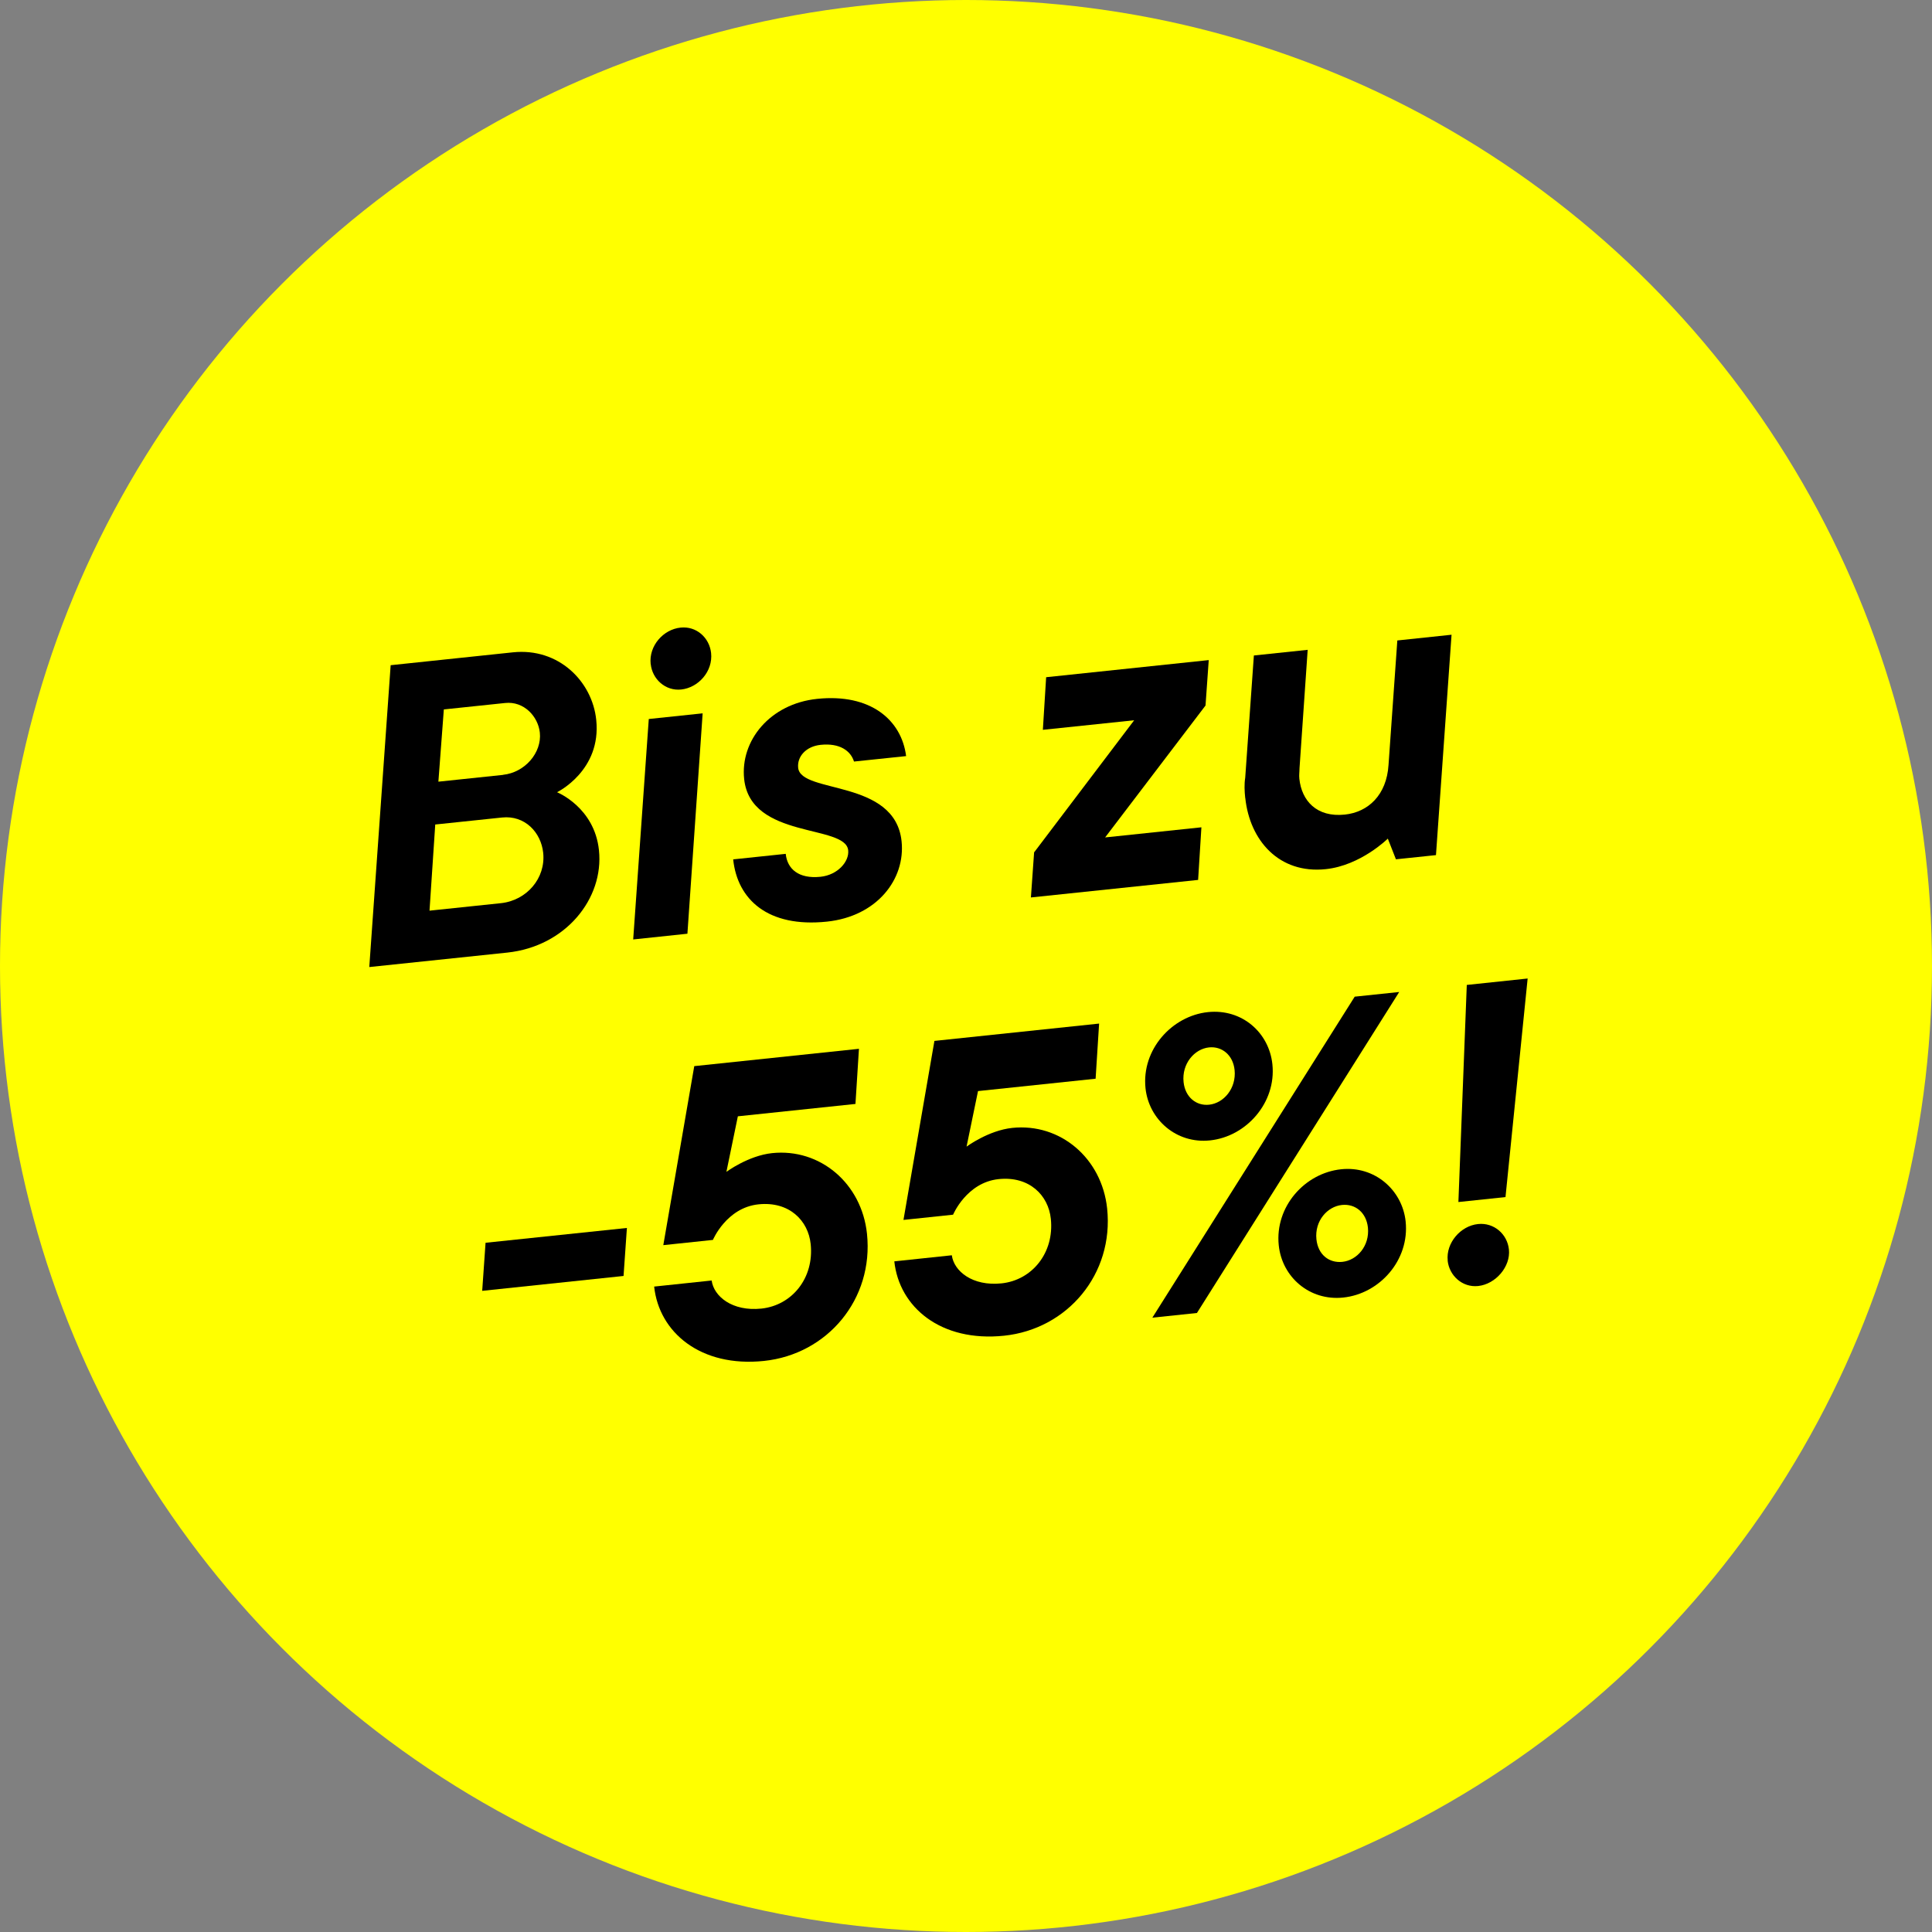 <svg id="a" data-name="Layer 1" xmlns="http://www.w3.org/2000/svg" viewBox="0 0 276.5 276.5">
  <rect x="0" y="0" width="276.5" height="276.5" fill="#808080" stroke="none"/>
  <circle cx="138.25" cy="138.25" r="138.25" fill="#FFFF00" />
  <g>
    <path d="M55.92,95.2l17.48-1.84c6.56-.69,11.36,4.17,11.93,9.66.77,7.28-5.61,10.36-5.61,10.36,0,0,5.36,2.15,6,8.3.73,6.92-4.77,13.77-13.12,14.65l-19.75,2.07,3.06-43.21ZM71.68,129.26c3.7-.39,6.44-3.57,6.06-7.21-.31-2.92-2.62-5.4-5.9-5.05l-9.55,1-.82,12.33,10.2-1.07ZM71.98,110.89c3.16-.33,5.58-3.18,5.28-6.04-.25-2.33-2.29-4.53-4.97-4.24l-8.77.92-.78,10.34,9.25-.97Z" fill="#000000" />
    <path d="M92.86,102.9l7.7-.81-2.18,31.54-7.76.82,2.23-31.54ZM93.12,95.03c-.28-2.62,1.83-4.96,4.28-5.21,2.27-.24,4.13,1.44,4.37,3.64.28,2.63-1.83,4.96-4.28,5.22-2.27.24-4.14-1.5-4.36-3.64Z" fill="#000000" />
    <path d="M104.93,122.99l7.52-.79c.22,2.15,1.83,3.61,4.99,3.28,2.45-.26,4.12-2.18,3.95-3.79-.39-3.76-13.98-1.55-14.89-10.2-.58-5.49,3.7-10.77,10.44-11.47,7.64-.8,12.08,3.01,12.74,8.19l-7.46.78c-.46-1.52-2.03-2.68-4.78-2.39-2.09.22-3.38,1.68-3.21,3.29.4,3.76,13.86,1.56,14.8,10.51.57,5.43-3.52,10.75-10.68,11.5-8.47.89-12.82-3.18-13.42-8.9Z" fill="#000000" />
    <path d="M148.02,121.96l14.3-18.88-13.07,1.37.47-7.53,23.27-2.45-.46,6.5-14.37,18.88,13.78-1.45-.47,7.53-23.93,2.51.46-6.5Z" fill="#000000" />
    <path d="M178.21,114.2c-.1-.96-.15-1.97,0-2.89l1.24-17.5,7.7-.81-1.17,16.96c0,.54-.08.97-.02,1.51.33,3.1,2.45,5.54,6.51,5.11,3.34-.35,5.98-2.8,6.25-7.11l1.26-17.81,7.76-.82-2.23,31.54-5.73.6-1.16-2.96s-3.88,3.85-8.89,4.37c-6.68.7-10.87-4.11-11.51-10.19Z" fill="#000000" />
    <path d="M69.49,177.86l20.23-2.12-.48,6.87-20.23,2.13.48-6.87Z" fill="#000000" />
    <path d="M93.62,184.13l8.23-.87c.3,2.26,2.94,4.46,7.12,4.02,4.36-.46,7.57-4.35,7.05-9.25-.35-3.34-3.06-6.13-7.47-5.67-4.59.48-6.52,5.09-6.52,5.09l-7.1.75,4.43-25.62,23.57-2.48-.5,7.89-16.83,1.77-1.64,7.95s3.13-2.32,6.54-2.68c6.86-.72,12.82,4.32,13.58,11.54.98,9.37-5.67,17.25-14.74,18.2-9.07.95-15.03-4.09-15.72-10.65Z" fill="#000000" />
    <path d="M127.99,180.52l8.23-.87c.3,2.26,2.94,4.46,7.12,4.02,4.36-.46,7.57-4.36,7.05-9.25-.35-3.34-3.06-6.13-7.47-5.67-4.59.48-6.52,5.09-6.52,5.09l-7.1.75,4.43-25.62,23.57-2.48-.5,7.89-16.83,1.77-1.64,7.95s3.13-2.32,6.54-2.68c6.86-.72,12.82,4.32,13.58,11.54.98,9.37-5.67,17.25-14.74,18.2s-15.03-4.09-15.72-10.65Z" fill="#000000" />
    <path d="M163.94,155.74c-.58-5.55,3.8-10.35,8.93-10.89,4.89-.51,8.76,2.94,9.23,7.47.58,5.49-3.74,10.35-8.93,10.89-4.83.51-8.76-3-9.23-7.47ZM193.87,142.64l6.38-.67-28.95,45.94-6.38.67,28.96-45.94ZM176.69,153.14c-.22-2.15-1.81-3.43-3.66-3.24-2.09.22-3.92,2.34-3.64,4.97.23,2.15,1.81,3.43,3.66,3.23,2.09-.22,3.91-2.34,3.64-4.97ZM183.01,178.23c-.58-5.55,3.74-10.35,8.93-10.89,4.83-.51,8.76,3,9.23,7.47.58,5.55-3.74,10.35-8.93,10.89-4.83.51-8.76-2.94-9.23-7.47ZM195.77,175.68c-.23-2.15-1.81-3.43-3.72-3.23-2.09.22-3.92,2.28-3.65,4.91.23,2.21,1.81,3.43,3.72,3.23,2.09-.22,3.92-2.28,3.65-4.91Z" fill="#000000" />
    <path d="M207.19,180.4c-.26-2.51,1.83-4.96,4.34-5.22,2.27-.24,4.19,1.43,4.42,3.64.26,2.45-1.89,4.96-4.4,5.23-2.27.24-4.14-1.49-4.37-3.64ZM209.92,140.96l8.71-.92-3.17,31.28-6.74.71,1.2-31.07Z" fill="#000000" />
  </g>
</svg>